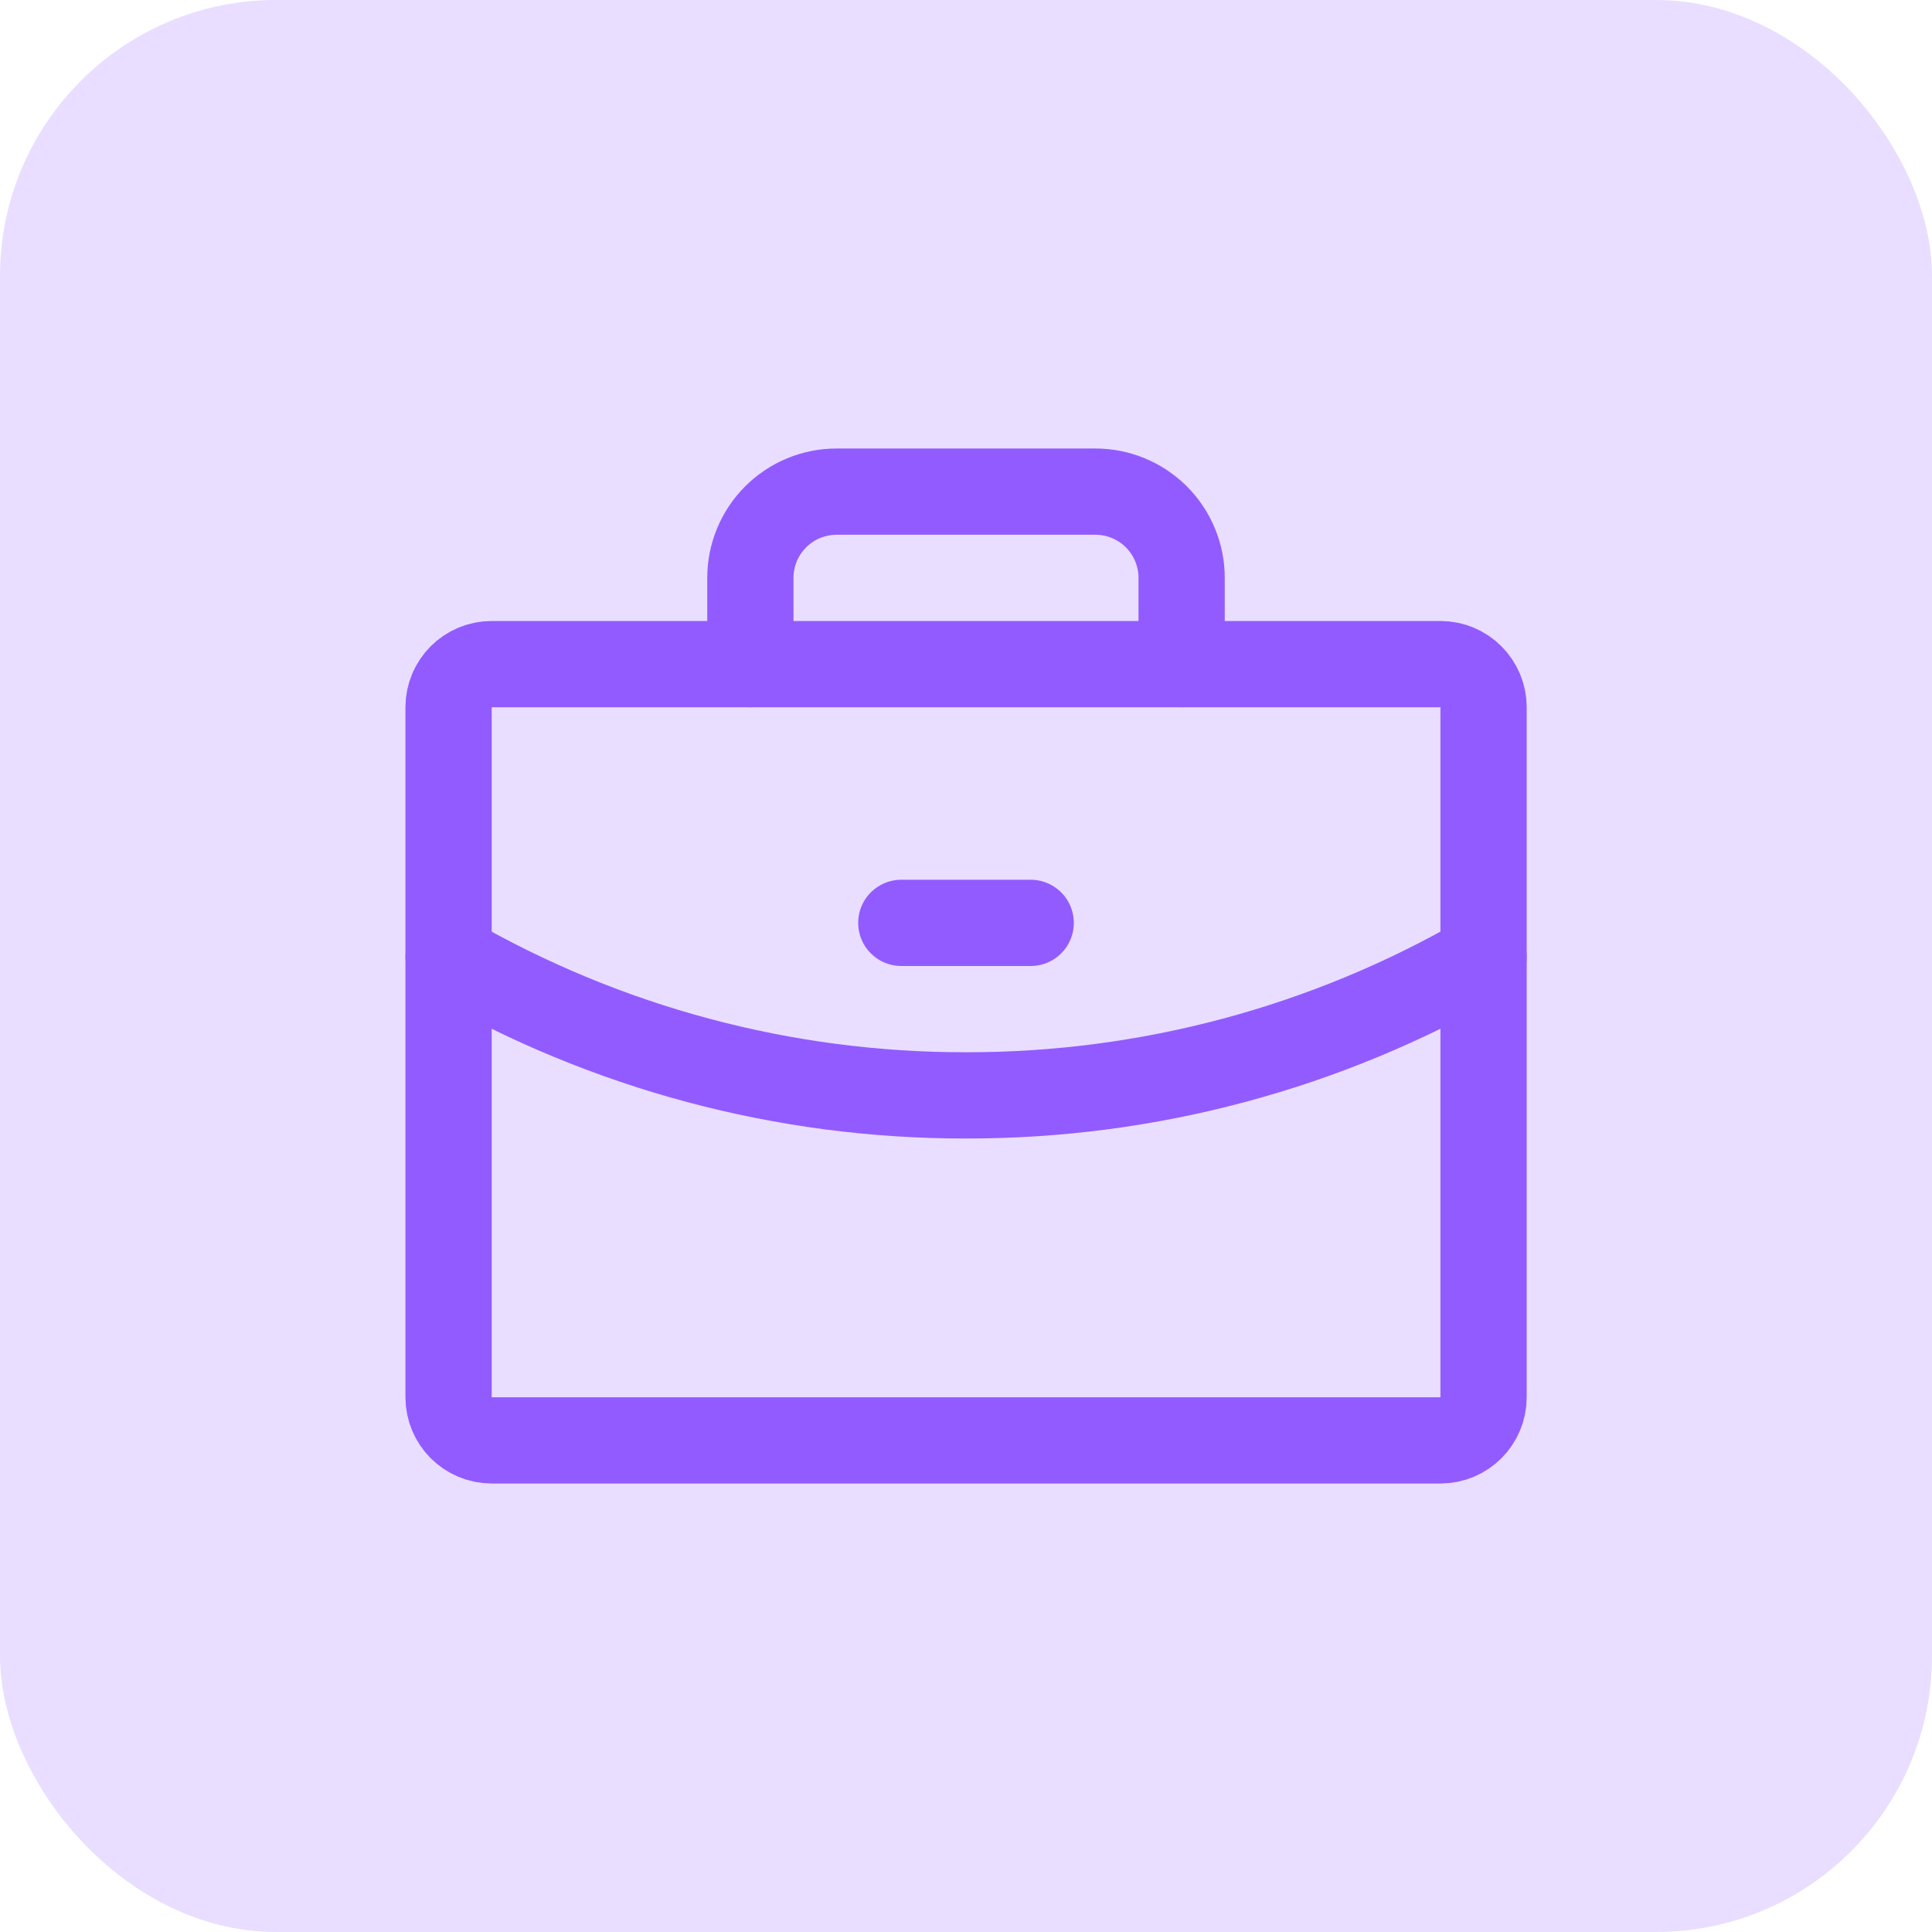 <svg width="56" height="56" viewBox="0 0 56 56" fill="none" xmlns="http://www.w3.org/2000/svg">
<rect width="56" height="56" rx="8" fill="#925BFF" fill-opacity="0.2"/>
<path d="M41.752 19.25H14.252C13.562 19.25 13.002 19.81 13.002 20.5V40.5C13.002 41.19 13.562 41.75 14.252 41.75H41.752C42.442 41.75 43.002 41.19 43.002 40.5V20.5C43.002 19.81 42.442 19.25 41.752 19.25Z" stroke="#925BFF" stroke-width="2.5" stroke-linecap="round" stroke-linejoin="round"/>
<path d="M34.25 19.25V16.75C34.25 16.087 33.987 15.451 33.518 14.982C33.049 14.513 32.413 14.25 31.75 14.25H24.25C23.587 14.25 22.951 14.513 22.482 14.982C22.013 15.451 21.75 16.087 21.75 16.75V19.25" stroke="#925BFF" stroke-width="2.5" stroke-linecap="round" stroke-linejoin="round"/>
<path d="M43.002 27.735C38.443 30.373 33.268 31.758 28.001 31.75C22.735 31.758 17.56 30.373 13.002 27.737" stroke="#925BFF" stroke-width="2.5" stroke-linecap="round" stroke-linejoin="round"/>
<path d="M26.125 26.75H29.875" stroke="#925BFF" stroke-width="2.5" stroke-linecap="round" stroke-linejoin="round"/>
</svg>
